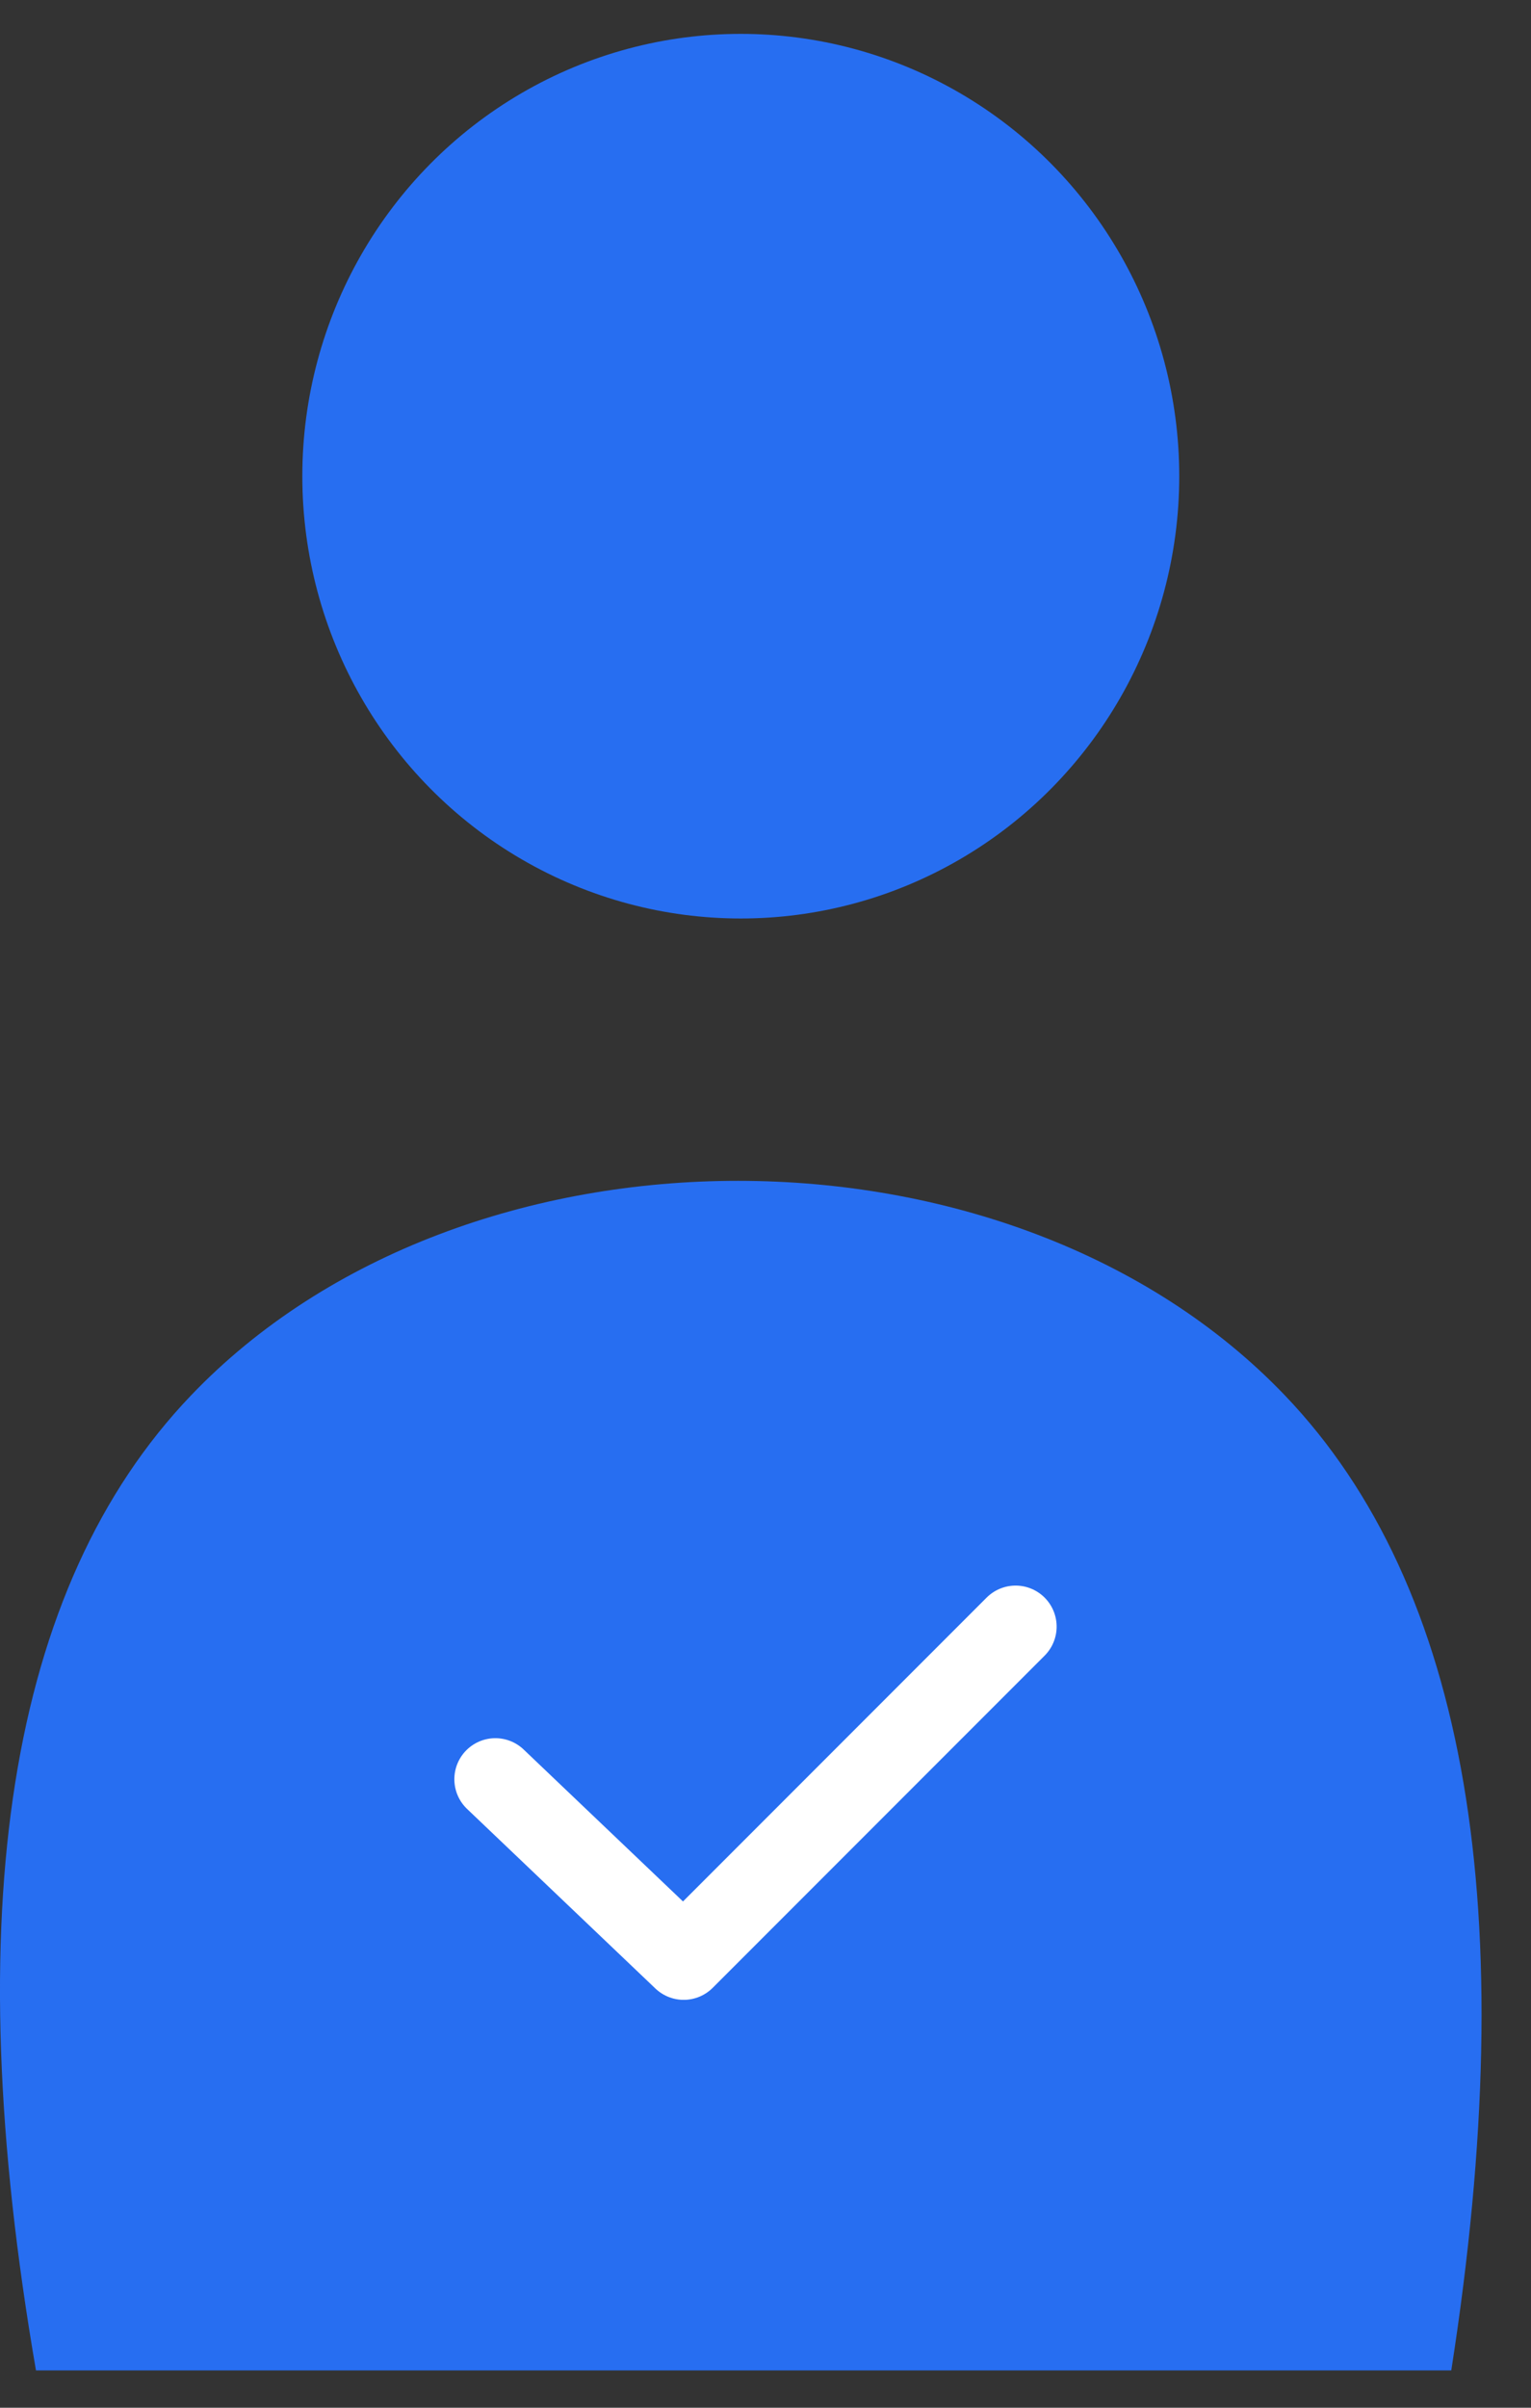 <?xml version="1.0" encoding="UTF-8"?>
<svg width="28px" height="44px" viewBox="0 0 28 44" version="1.1" xmlns="http://www.w3.org/2000/svg" xmlns:xlink="http://www.w3.org/1999/xlink">
    <rect x="0" y="0" width="28" height="44" fill="#333333" stroke="none"/>
    <title>Group 4 Copy</title>
    <g id="Homepage" stroke="none" stroke-width="1" fill="none" fill-rule="evenodd">
        <g id="Imaginal-Ecosystem-Copy-8" transform="translate(-479, -245)">
            <g id="Group-4-Copy" transform="translate(479, 245.619)">
                <g id="Group-2" fill="#276EF1">
                    <ellipse id="Oval-2" fill-rule="nonzero" cx="13.548" cy="8.083" rx="8.019" ry="8.083"></ellipse>
                    <path d="M0.658,42.699 C-0.791,34.315 0.152,28.378 3.488,24.887 C8.488,19.651 18.501,19.651 23.505,24.887 C26.839,28.378 27.851,34.315 26.542,42.699" id="Rectangle"></path>
                </g>
                <g id="Group_73141" transform="translate(9.06, 25.744)" stroke="#FFFFFF" stroke-linecap="round" stroke-linejoin="round" stroke-width="1.5">
                    <polyline id="Rectangle-8" transform="translate(4.757, 4.757) rotate(45) translate(-4.757, -4.757) " points="7.135 0.407 7.135 8.992 2.379 9.107"></polyline>
                </g>
            </g>
        </g>
    </g>
</svg>